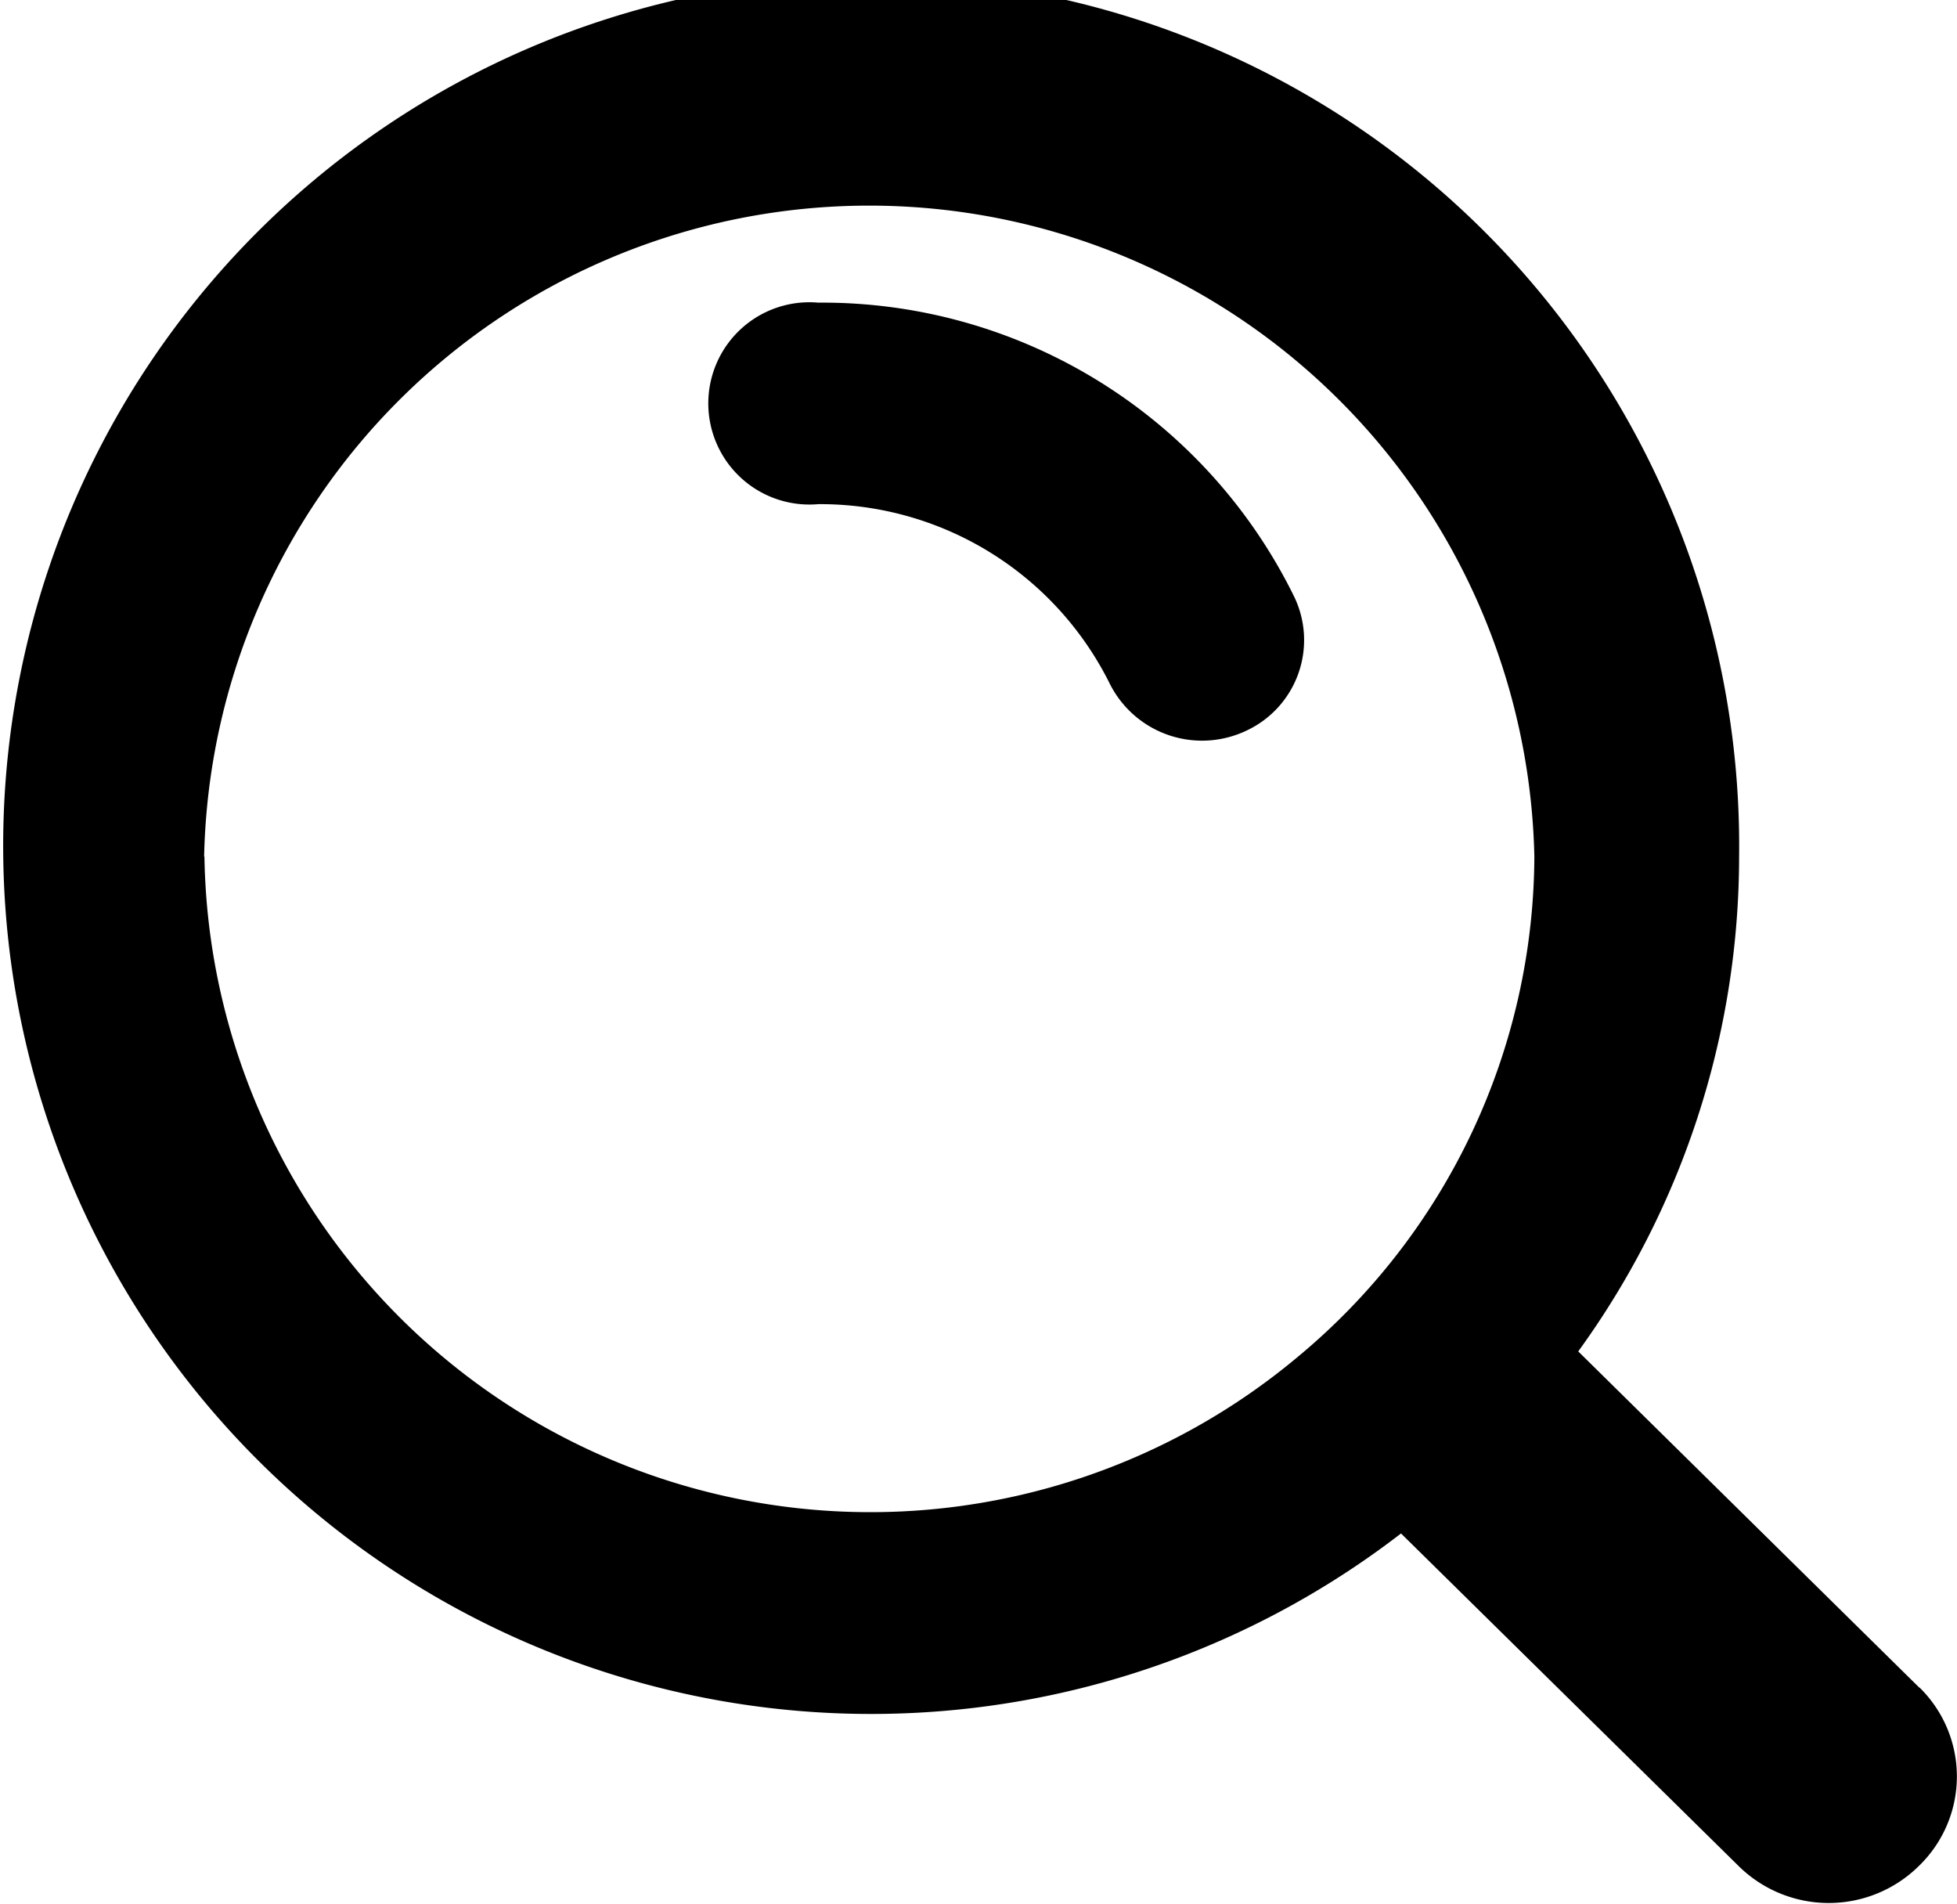 <svg xmlns="http://www.w3.org/2000/svg" xmlns:xlink="http://www.w3.org/1999/xlink" width="25.157" height="24.47" viewBox="0 0 25.157 24.47">
<defs>
    <style>
      .cls-1 {
        fill-rule: evenodd;
        filter: url(#filter);
      }
    </style>
    <filter id="filter" x="942.781" y="1334.19" width="25.157" height="24.47" filterUnits="userSpaceOnUse">
      <feFlood result="flood" flood-color="#fff"/>
      <feComposite result="composite" operator="in" in2="SourceGraphic"/>
      <feBlend result="blend" in2="SourceGraphic"/>
    </filter>
  </defs>
  <path id="lupa" class="cls-1" d="M953.3,1338.08a1.3,1.3,0,1,0,0,2.59,4.156,4.156,0,0,1,3.748,2.31,1.327,1.327,0,0,0,1.758.6,1.284,1.284,0,0,0,.607-1.73A6.756,6.756,0,0,0,953.3,1338.08Zm14.152,17.8-4.383-4.32a10.838,10.838,0,0,0,2.068-6.36,11.158,11.158,0,1,0-4.346,8.7l4.335,4.27a1.649,1.649,0,0,0,2.326,0A1.6,1.6,0,0,0,967.456,1355.88Zm-22.047-10.68a8.552,8.552,0,0,1,17.1,0,8.4,8.4,0,0,1-3.029,6.42A8.561,8.561,0,0,1,945.409,1345.2Z" transform="translate(-942.781 -1334.19)"/>
</svg>
